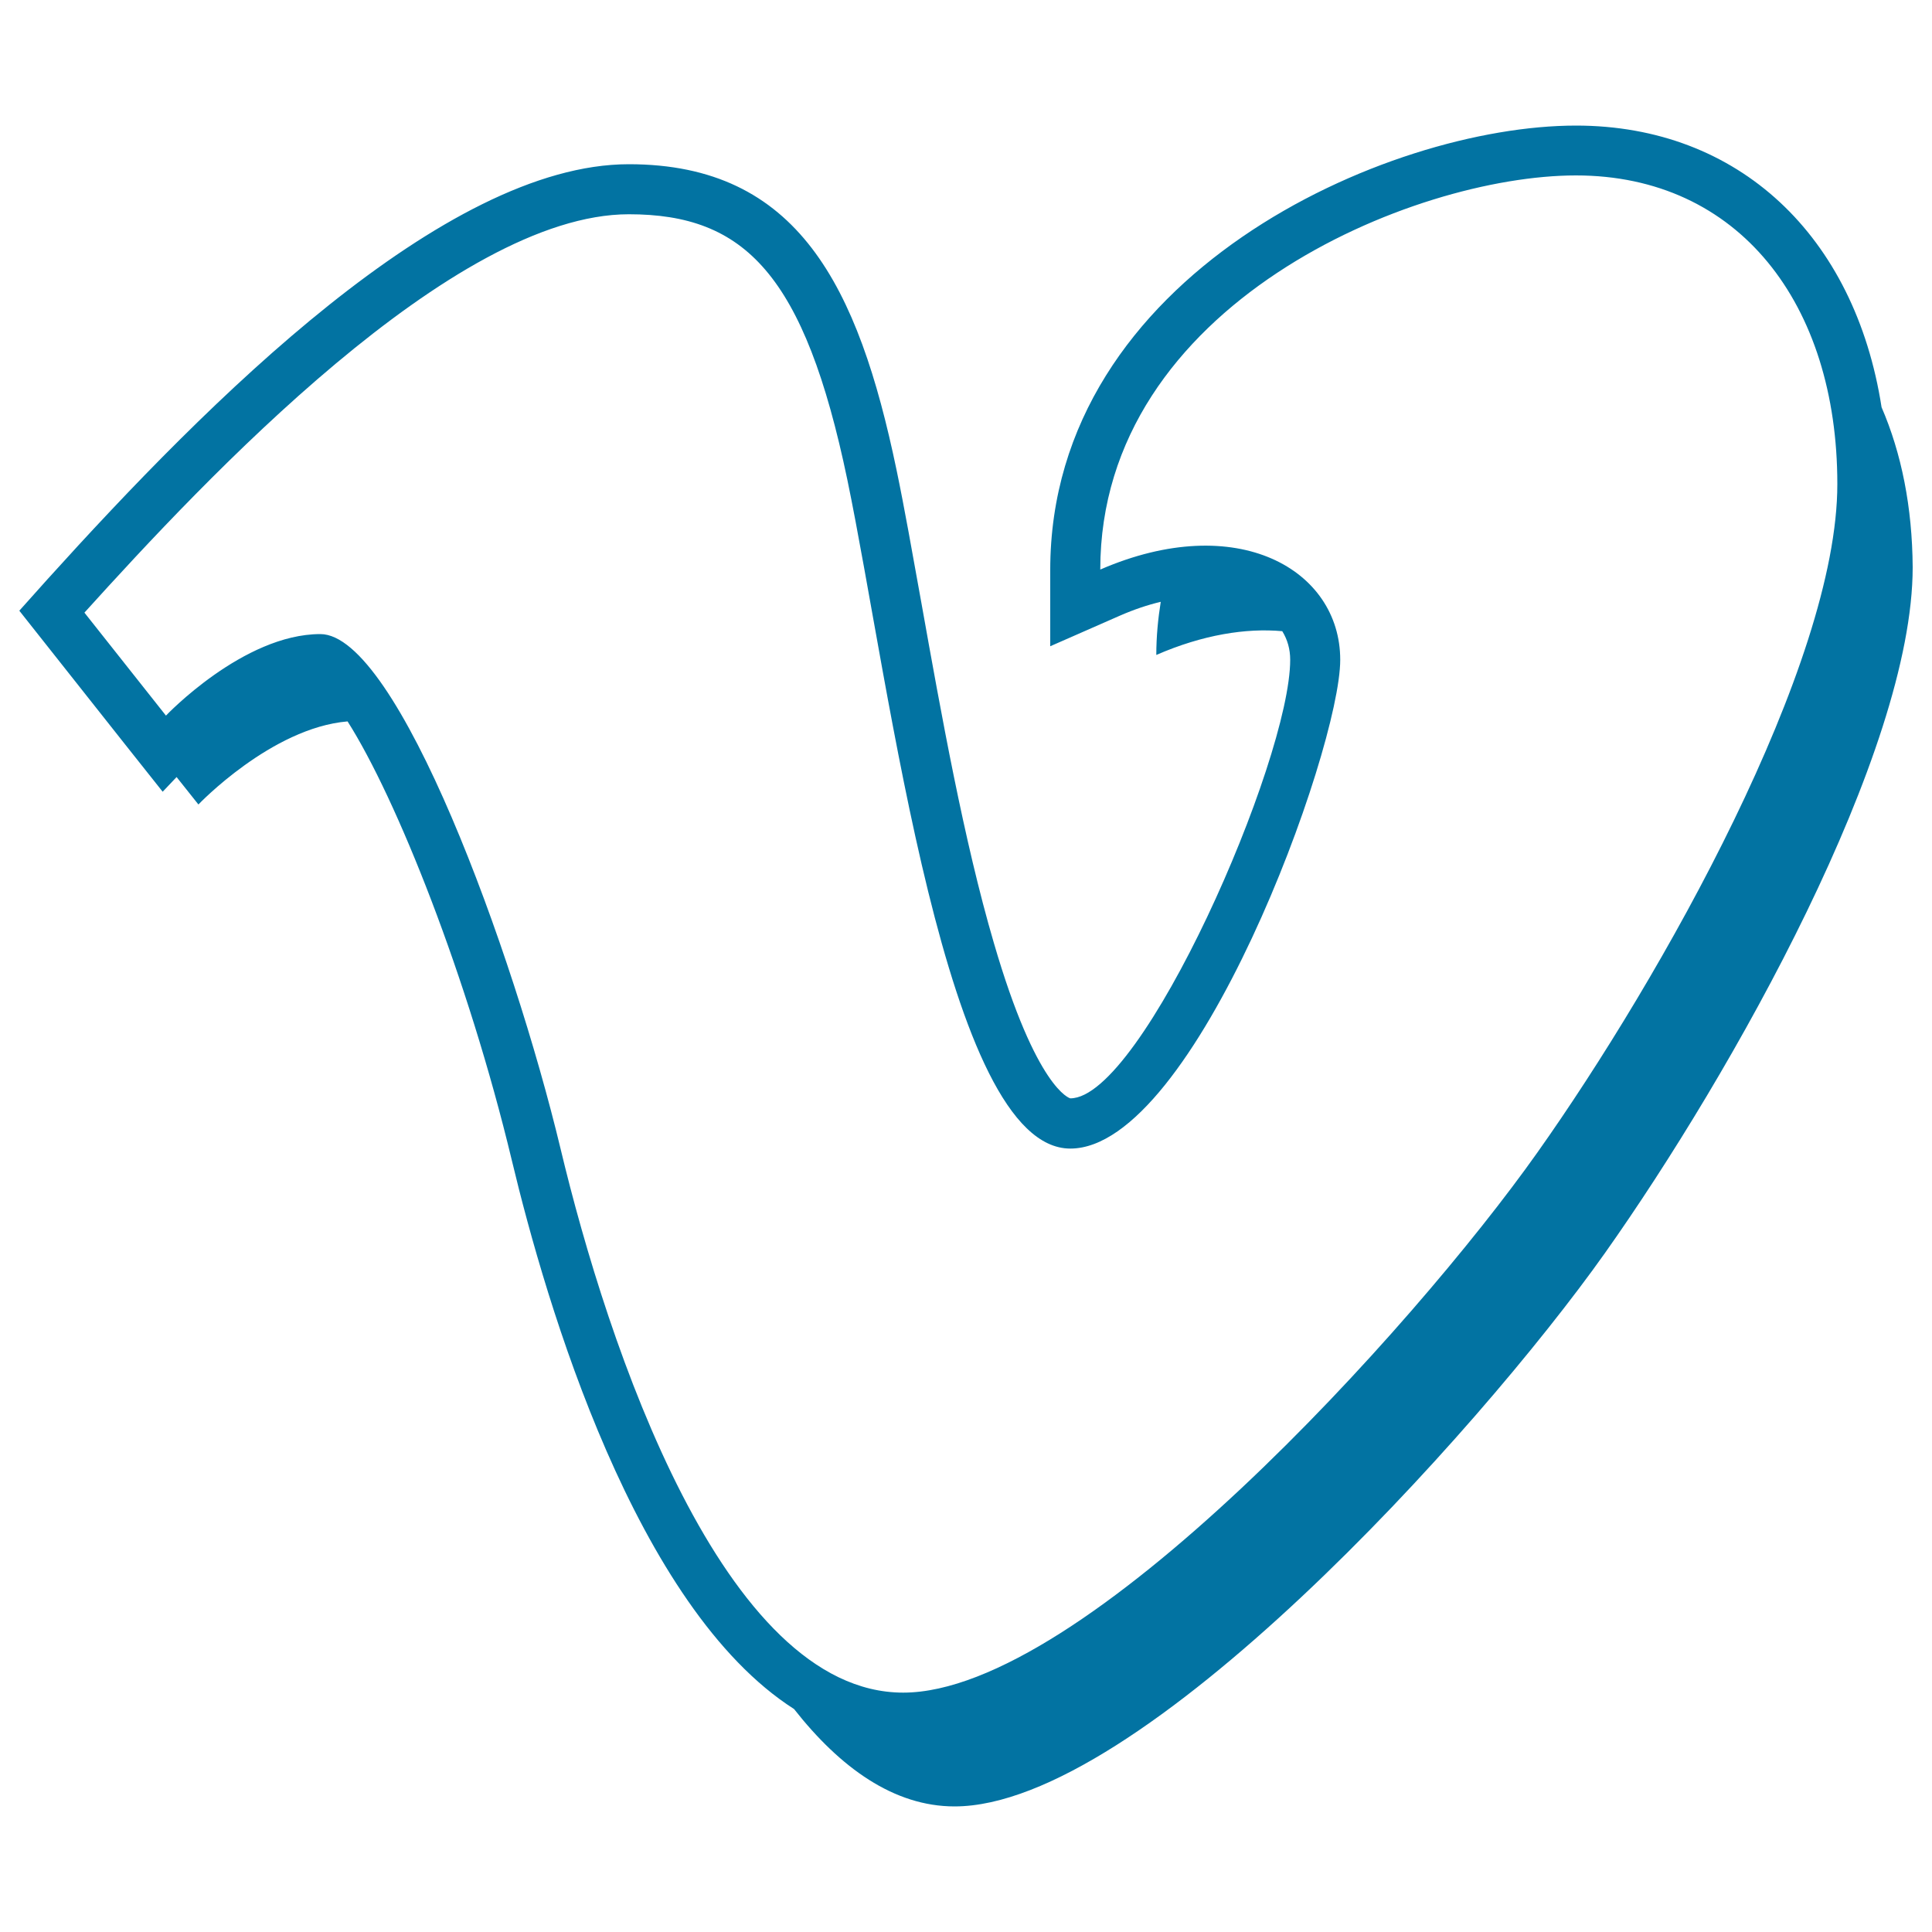 <svg xmlns="http://www.w3.org/2000/svg" viewBox="0 0 1000 1000" style="fill:#0273a2">
<title>Vimeo Social  Logo SVG icon</title>
<g><path d="M973.9,210.8C960.1,122.1,900,65,815.7,65C718,65,543.6,141.9,543.6,295v39.5l36.2-15.9c7.1-3.1,14.2-5.5,21-7.1c-1.4,8.7-2.3,18-2.3,27.5c24.1-10.5,46.5-14,65.2-12.3c2.7,4.4,4.1,9.3,4.1,14.8c0,52.2-76.6,227-113.8,227c-0.2,0-17.5-4.6-39.6-80.5c-15.5-52.9-27.2-118.3-37.5-176c-4.6-25.5-8.8-49.4-12.9-69C444.2,148.2,413.1,85,325.5,85c-95.8,0-217.6,122.6-301,214.9L10,316.1l55.7,70.4l18.5,23.3l7.2-7.6l11.3,14.2c0,0,37.8-39.7,77.2-43c25.3,39.8,62.2,132.1,85,227.1C282.8,675.4,329,832.2,411,884.6c23.9,30.4,51.7,50.4,83.1,50.4c95.6,0,270.7-193.4,336.6-286.4C896.8,555.2,990,389.2,990,293.6C989.8,262.5,984.2,234.6,973.9,210.8z M795.7,596.6c-64.3,90.9-235.1,279.5-328.2,279.5c-93.2,0-153-179.6-177.4-281.7c-24.5-102.1-84.3-266.2-124.3-266.2c-39.9,0-79.9,42.2-79.9,42.2l-42.2-53.3c62.2-68.8,190.8-206.2,281.8-206.2c59.9,0,90.9,31,113.1,137.5c22.1,106.5,50.9,346.1,115.4,346.1c64.4,0,139.7-206.3,139.7-253c0-46.6-53.2-77.5-124.2-46.7c0-137.5,162-204,246.2-204C900,90.8,951,157.3,951,250.5C951.1,343.8,860.1,505.7,795.7,596.6z"/></g>
</svg>